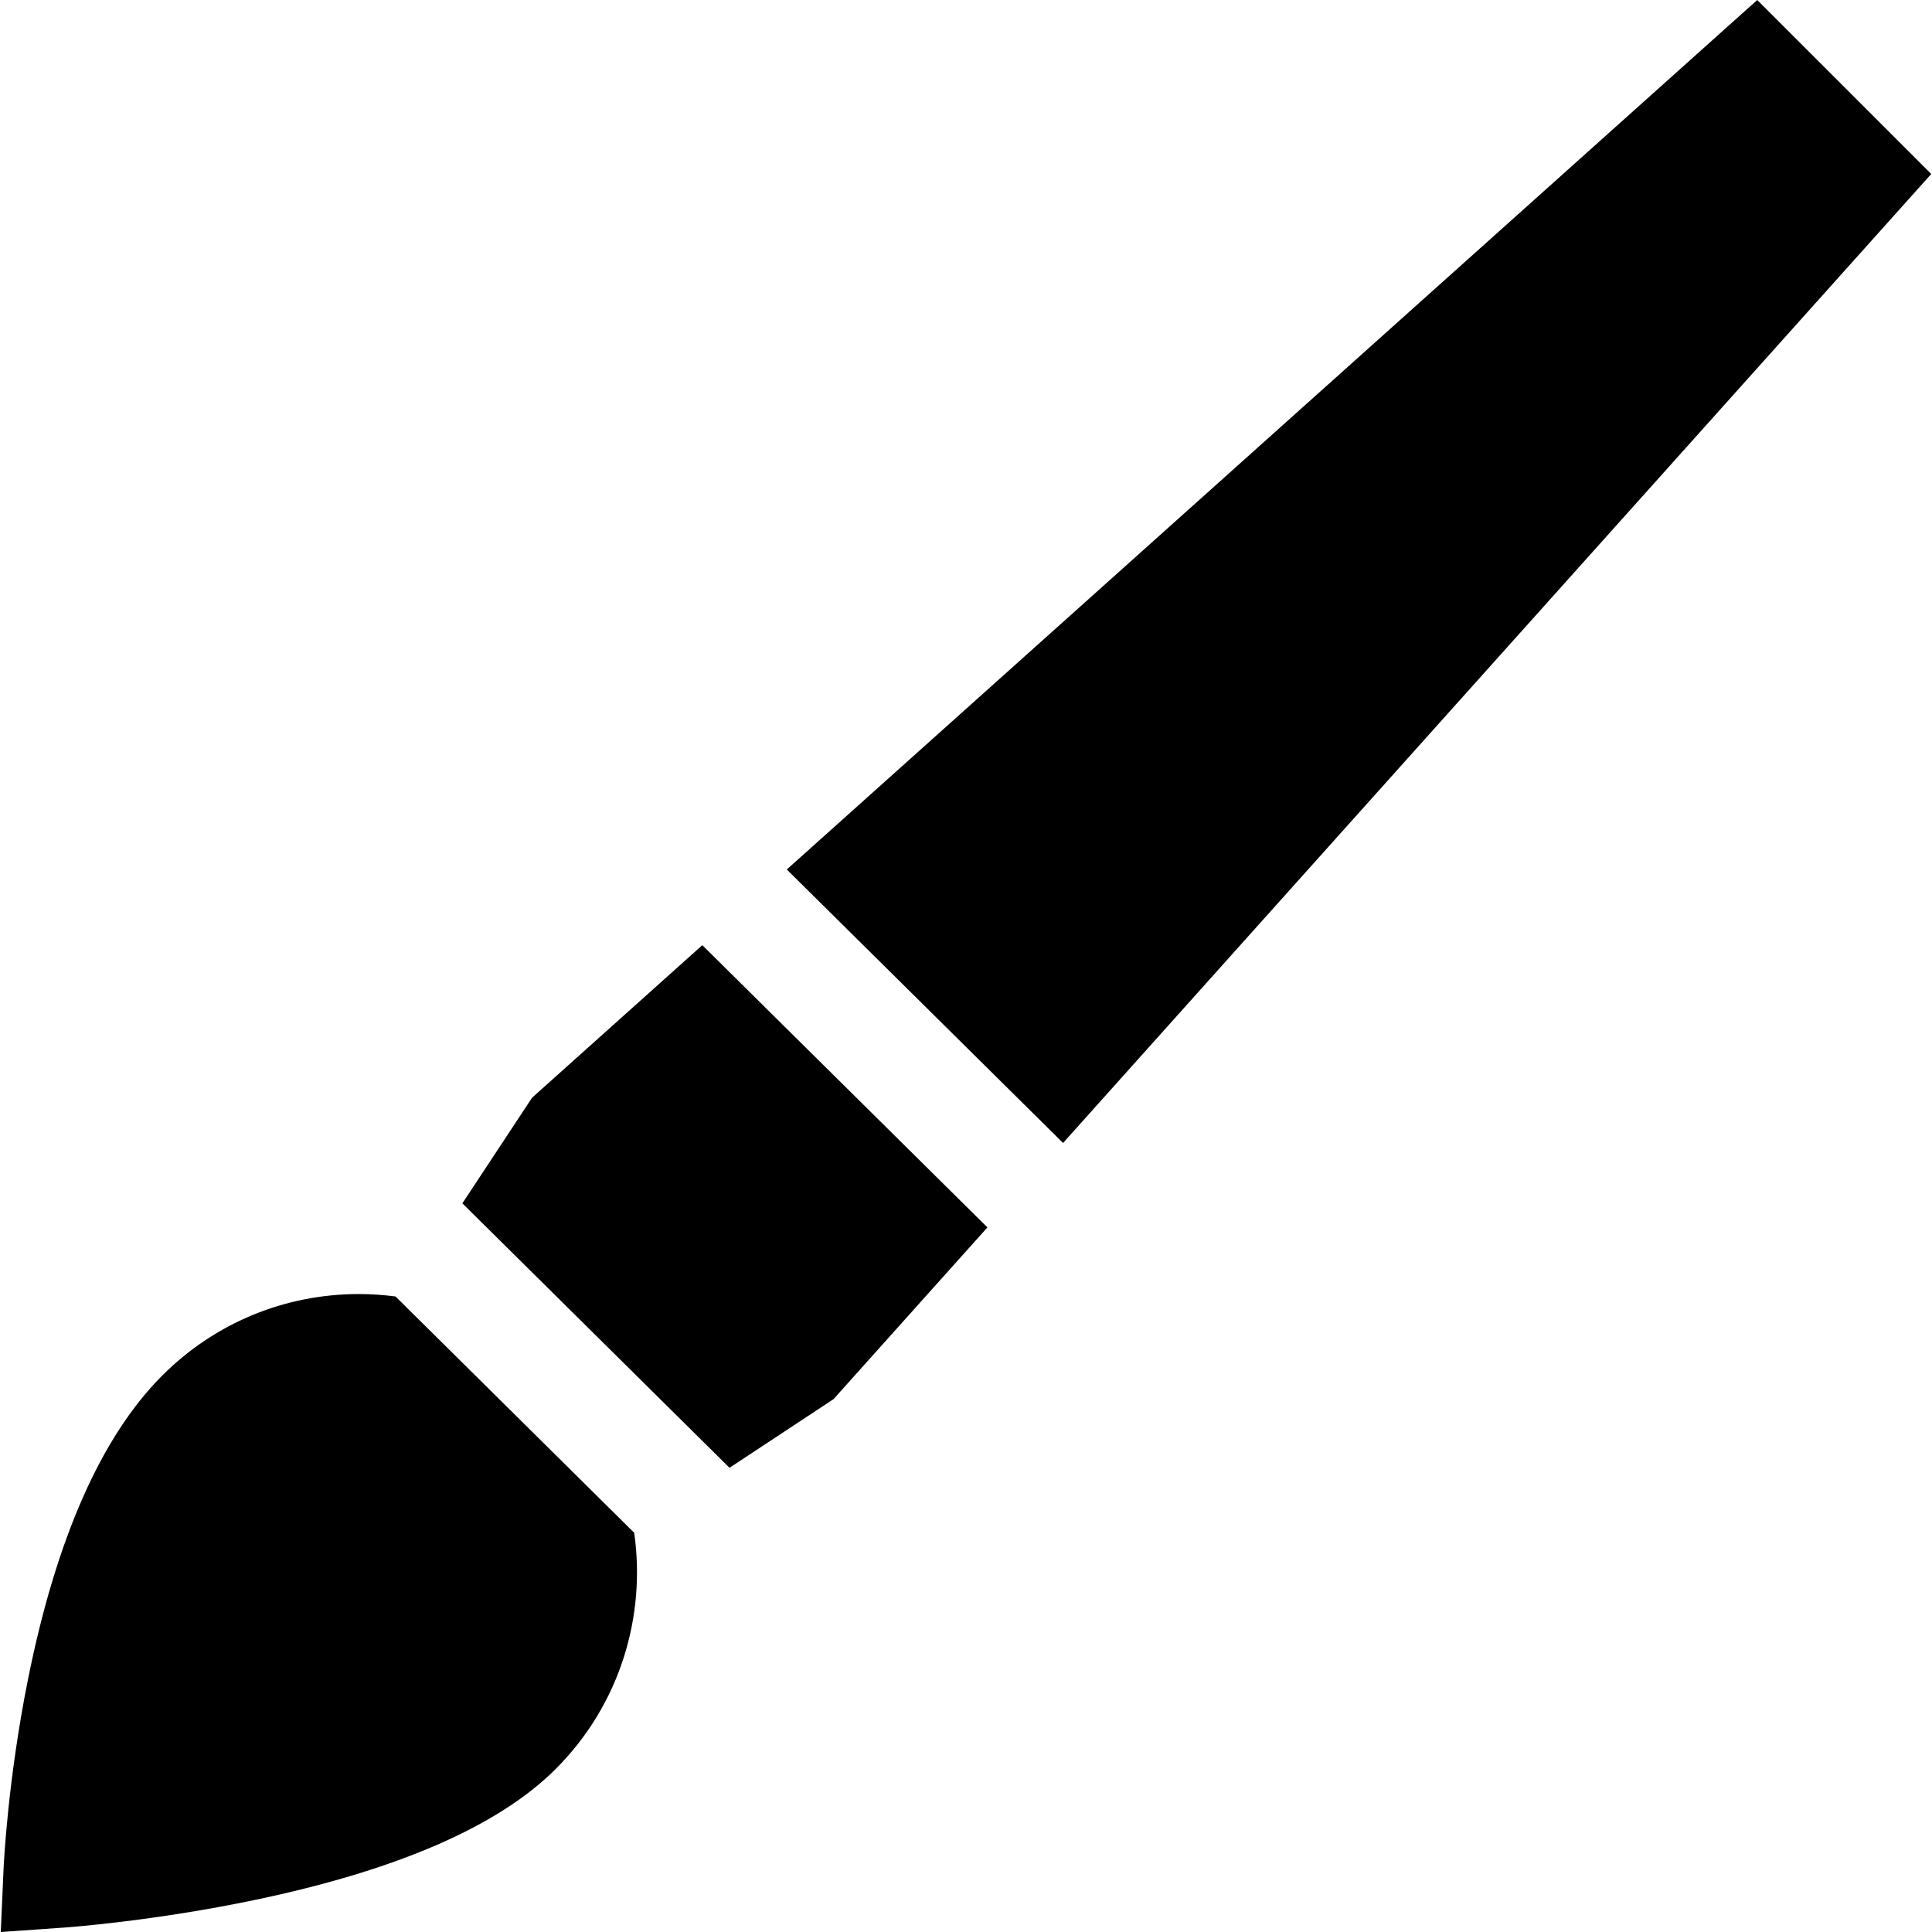 <?xml version="1.0" encoding="UTF-8" standalone="no"?><!-- icon666.com - MILLIONS OF FREE VECTOR ICONS --><svg width="1024" height="1024" version="1.1" id="Layer_1" xmlns="http://www.w3.org/2000/svg" xmlns:xlink="http://www.w3.org/1999/xlink" x="0px" y="0px" viewBox="0 0 512.001 512.001" style="enable-background:new 0 0 512.001 512.001;" xml:space="preserve"><g><g><polygon points="465.688,0 208.509,230.422 281.722,302.9 511.798,46.109 "/></g></g><g><g><polygon points="186.122,250.48 141.009,290.9 122.535,318.897 193.328,388.979 220.897,370.788 261.675,325.276 "/></g></g><g><g><path d="M168.071,406.202l-63.257-62.626c-3.186-0.416-6.416-0.64-9.682-0.64c-19.694,0-38.208,7.668-52.134,21.595 c-16.157,16.156-28.141,43.311-35.62,80.709c-5.355,26.774-6.388,49.022-6.43,49.956l-0.745,16.804l16.779-1.173 c0.953-0.066,23.655-1.697,50.6-7.331c37.743-7.892,64.553-19.566,79.683-34.697C164.302,451.764,171.228,428.397,168.071,406.202 z"/></g></g></svg>